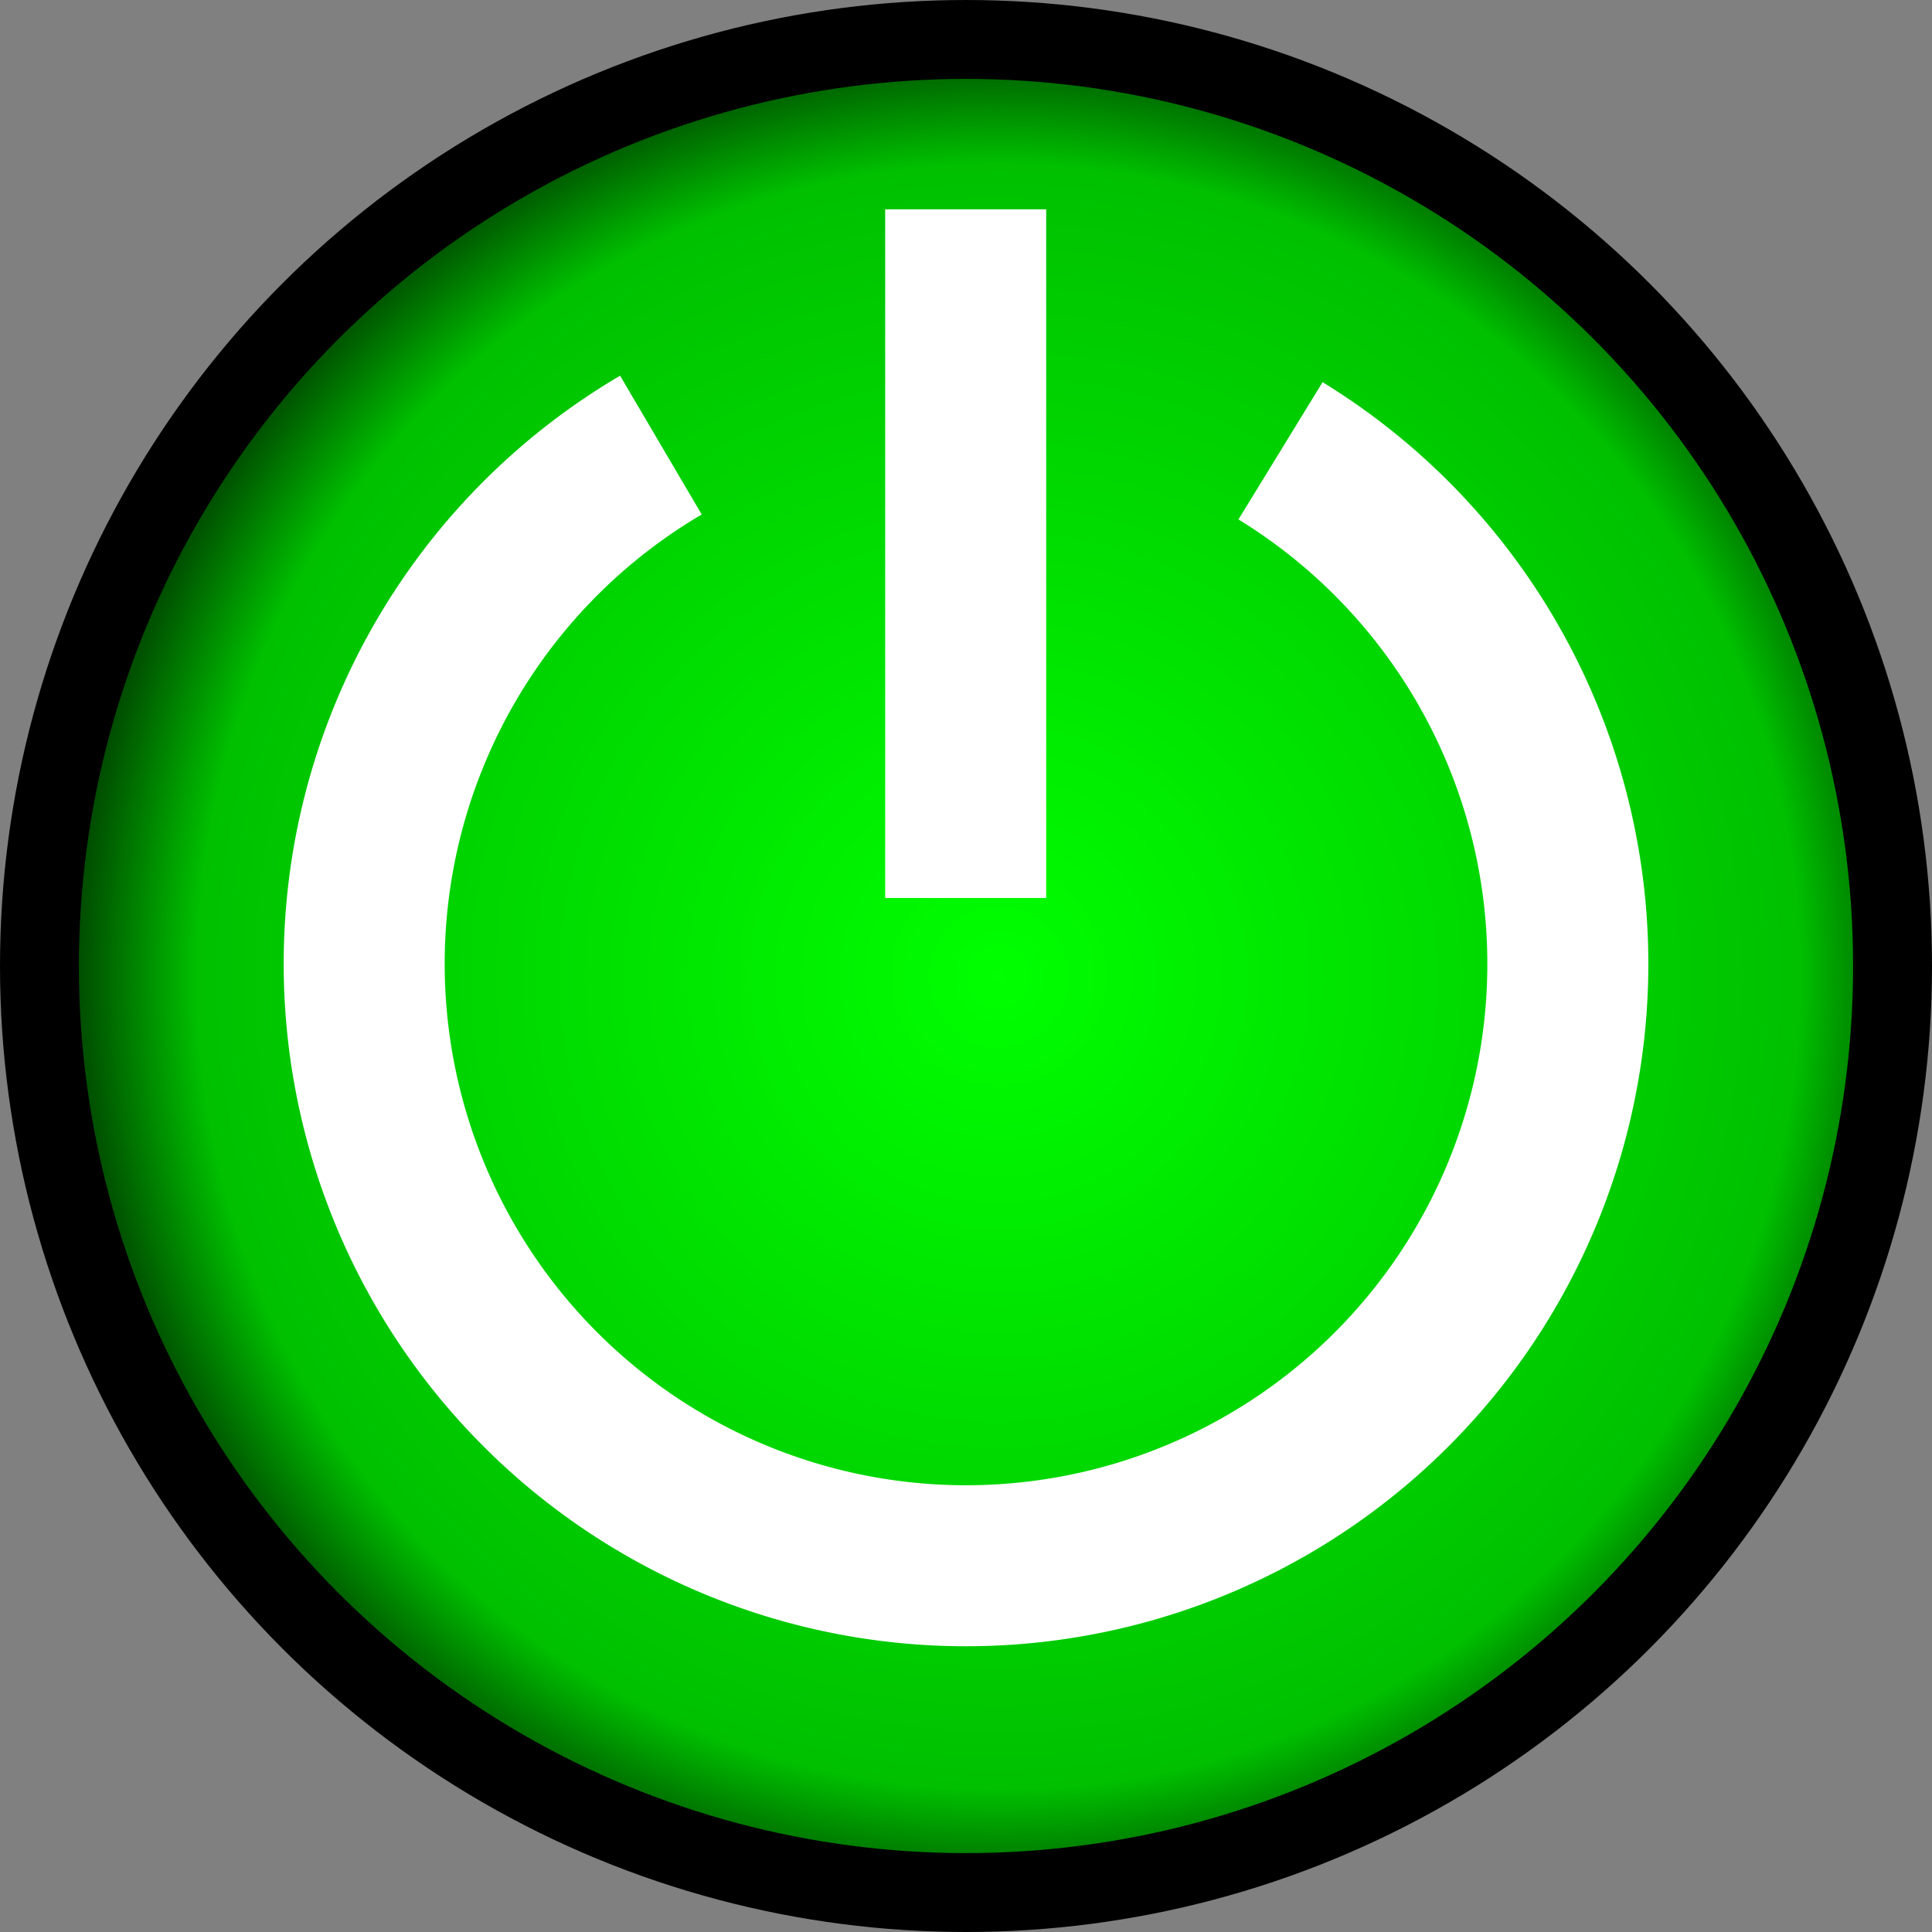 <?xml version="1.0" encoding="UTF-8" standalone="no"?>
<svg xmlns:rdf="http://www.w3.org/1999/02/22-rdf-syntax-ns#" xmlns="http://www.w3.org/2000/svg" height="24" width="24" version="1.1" xmlns:cc="http://creativecommons.org/ns#" xmlns:xlink="http://www.w3.org/1999/xlink" viewBox="0 0 24 24" xmlns:dc="http://purl.org/dc/elements/1.1/">
 <rect x="0" y="0" width="24" height="24" fill="#808080" stroke="none"/>
 <defs>
  <radialGradient id="a" gradientUnits="userSpaceOnUse" cy="1040.4" cx="12" gradientTransform="matrix(.967 -.003 .003 .98 -2.321 20.98)" r="12">
   <stop stop-color="#0f0" offset="0"/>
   <stop stop-color="#00c000" offset=".858"/>
   <stop stop-color="#004000" offset="1"/>
  </radialGradient>
 </defs>
 <g transform="translate(0 -1028.4)">
  <circle stroke-width=".98" cy="1040.4" stroke="#000" cx="12" r="11.51" fill="url(#a)"/>
  <path fill="none" stroke="#fff" stroke-width="2" d="m15.907 1034a7.476 7.476 0 0 1 3.279 8.437 7.476 7.476 0 0 1 -7.254 5.413 7.476 7.476 0 0 1 -7.154 -5.545 7.476 7.476 0 0 1 3.432 -8.376"/>
  <path style="color:#000000" d="m11.996 1031v8.555" stroke="#fff" stroke-width="2" fill="none"/>
 </g>
</svg>

